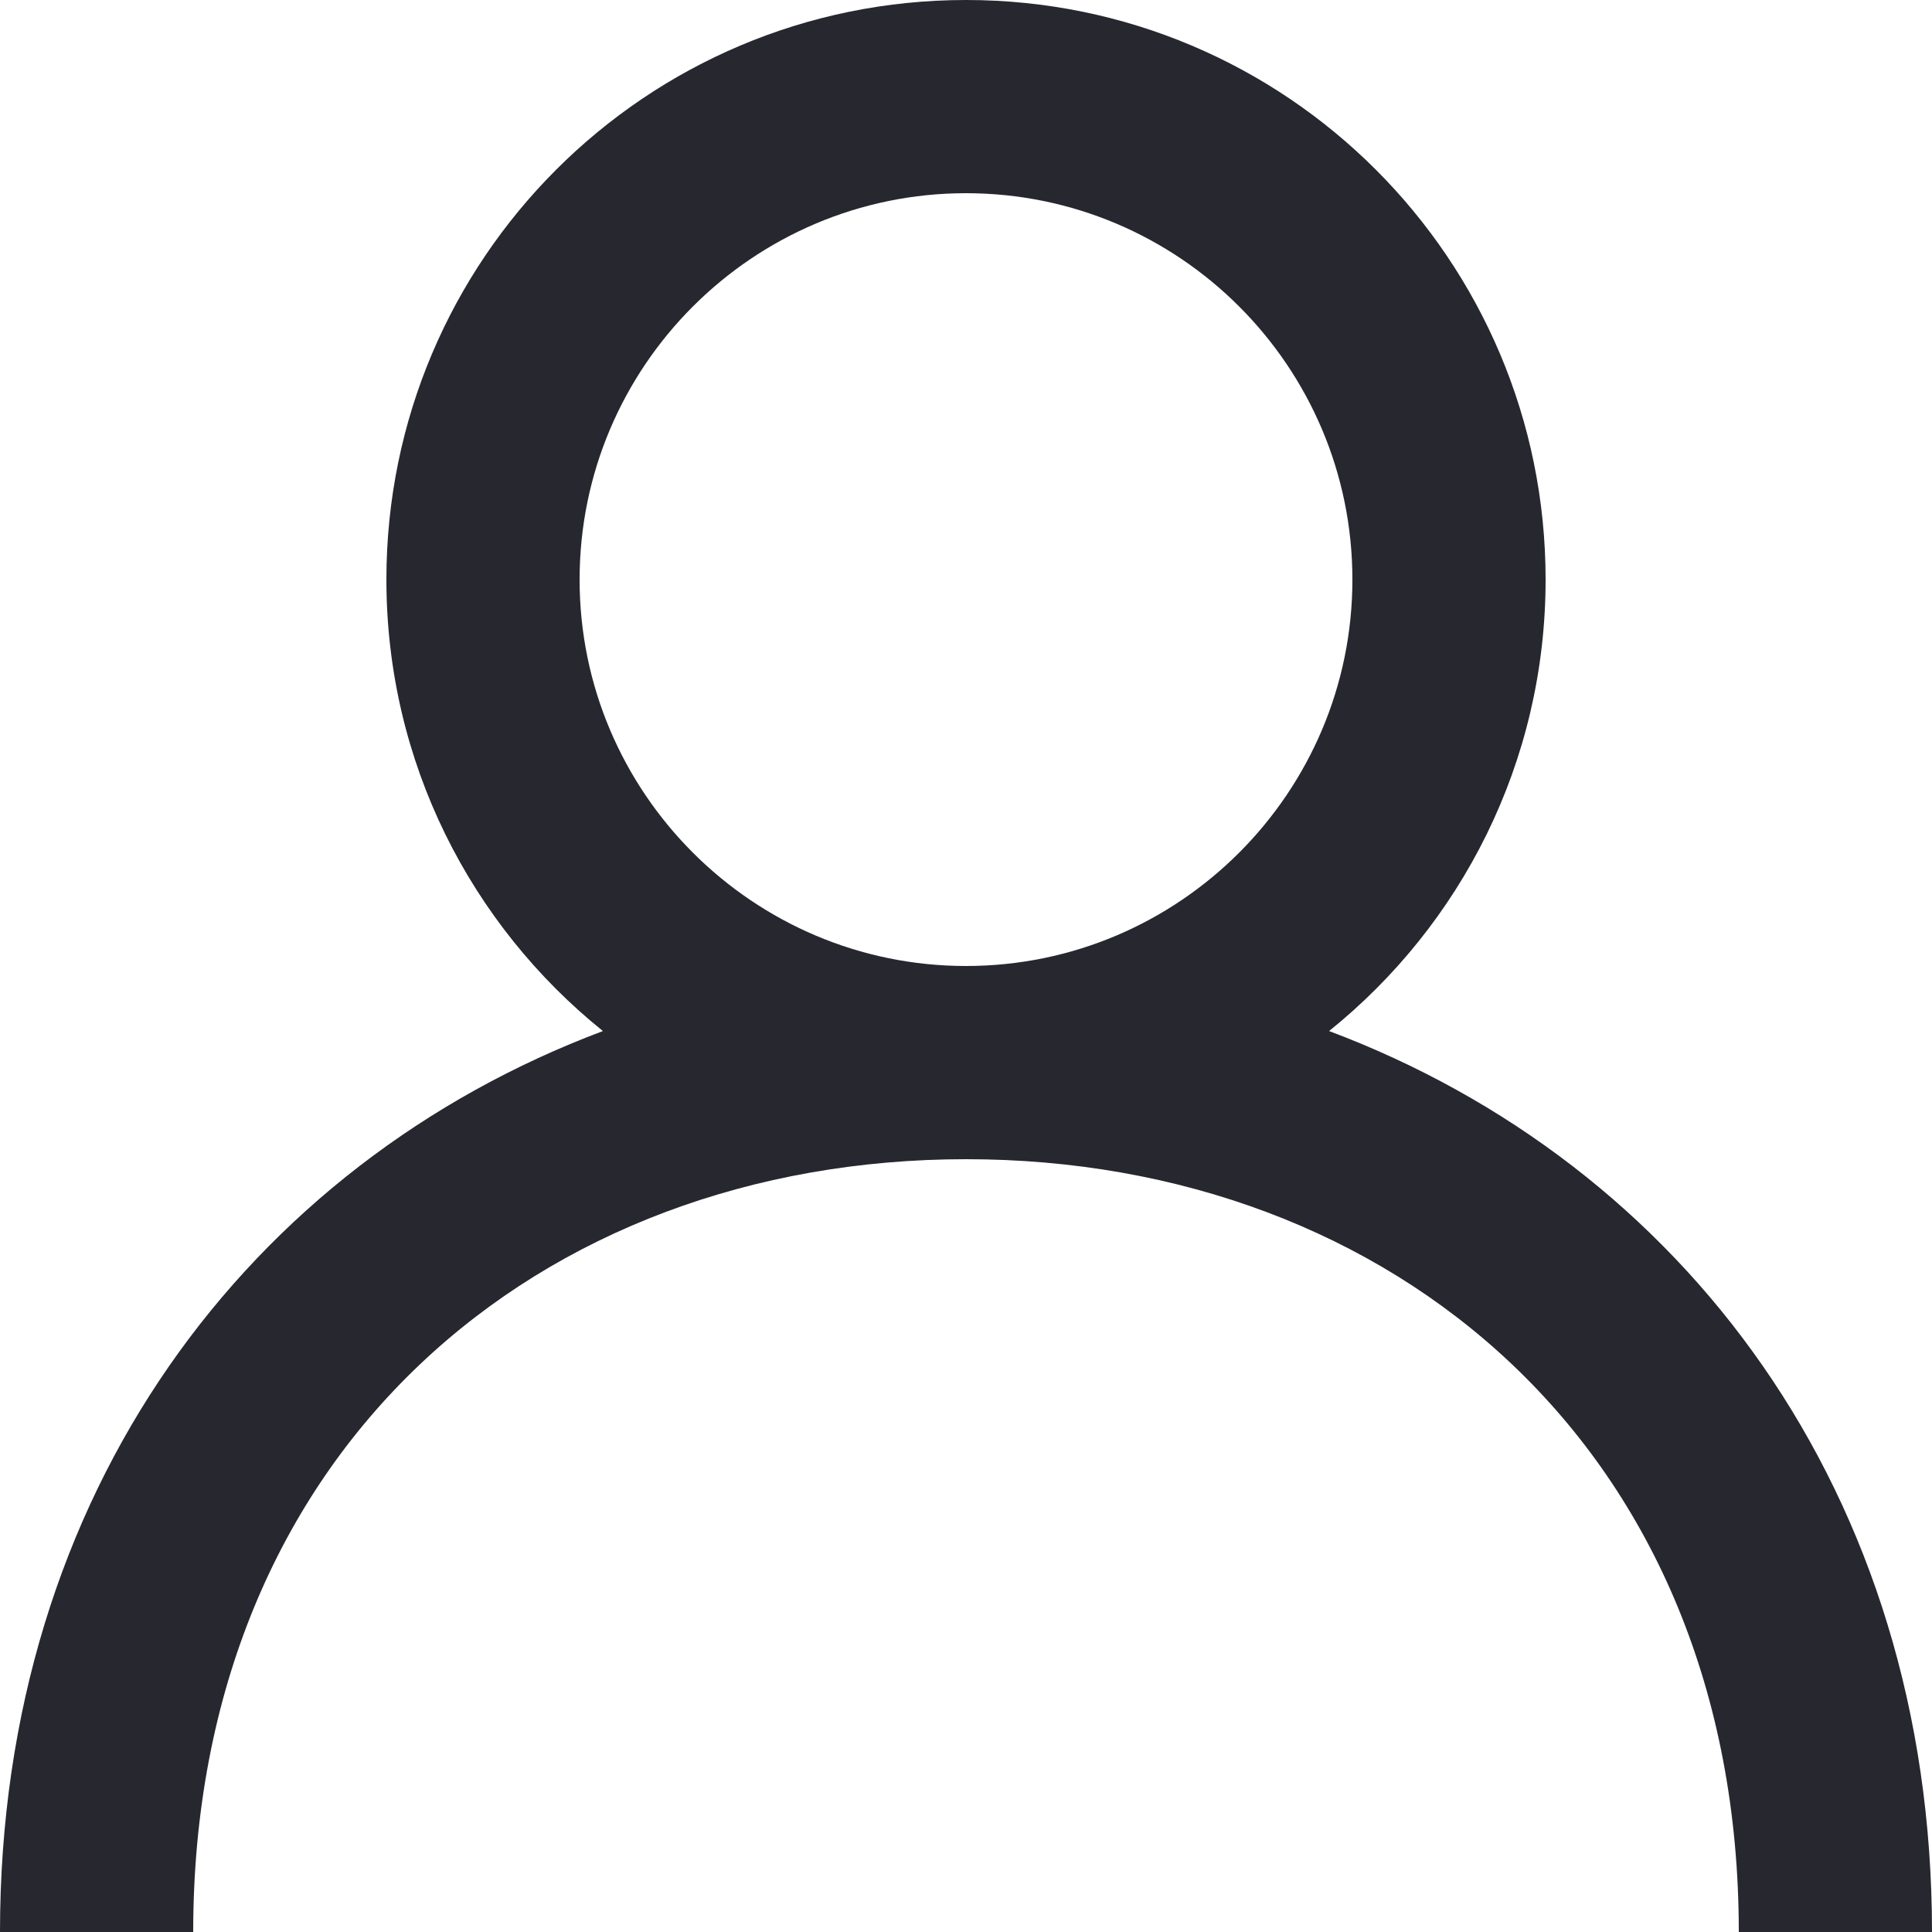 <?xml version="1.0" encoding="UTF-8"?>
<svg width="15px" height="15px" viewBox="0 0 15 15" version="1.1" xmlns="http://www.w3.org/2000/svg" xmlns:xlink="http://www.w3.org/1999/xlink">
    <!-- Generator: Sketch 48.2 (47327) - http://www.bohemiancoding.com/sketch -->
    <title>Owners</title>
    <desc>Created with Sketch.</desc>
    <defs></defs>
    <g id="Homepage-white" stroke="none" stroke-width="1" fill="none" fill-rule="evenodd" transform="translate(-318, -1432)">
        <g id="//-Featured-Cars" transform="translate(115, 763)" fill="#26272F" fill-rule="nonzero">
            <g id="//-Blocks" transform="translate(0, 53)">
                <g id="//-Featured-Cars">
                    <g id="//-Block-1-Copy">
                        <g id="icons" transform="translate(31, 547)">
                            <g id="Owners" transform="translate(172, 69)">
                                <path d="M7.5,7.5 C5.846,7.5 4.5,6.154 4.5,4.5 C4.5,2.845 5.846,1.5 7.5,1.5 C9.155,1.5 10.5,2.845 10.5,4.5 C10.5,6.154 9.155,7.5 7.5,7.5 M10.319,8.005 C11.343,7.181 12,5.918 12,4.5 C12,2.014 9.986,0 7.5,0 C5.014,0 3,2.014 3,4.5 C3,5.918 3.657,7.181 4.681,8.005 C1.937,9.036 0,11.584 0,15 L1.5,15 C1.5,11.25 4.192,9 7.5,9 C10.808,9 13.5,11.25 13.5,15 L15,15 C15,11.584 13.063,9.036 10.319,8.005" id="profile-[#1335]"></path>
                            </g>
                        </g>
                    </g>
                </g>
            </g>
        </g>
    </g>
</svg>